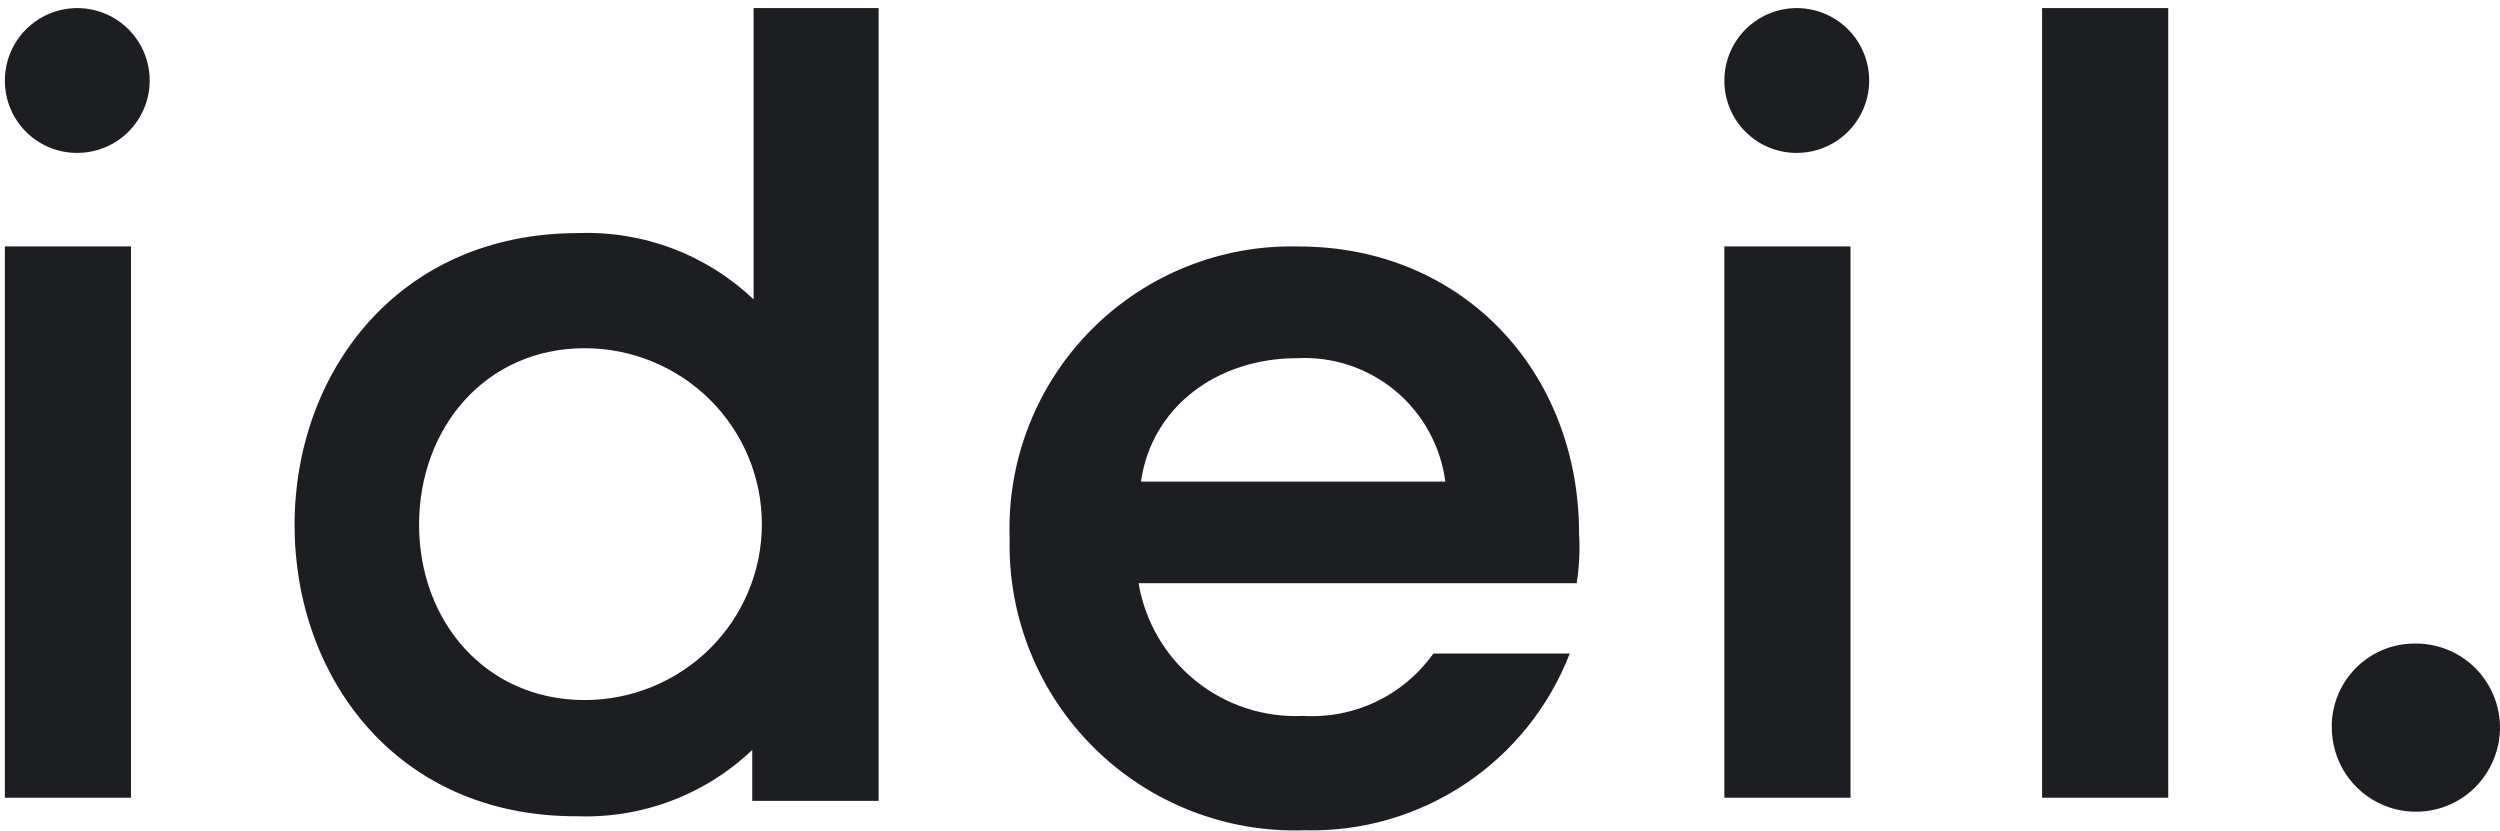 <svg width="304" height="101" viewBox="0 0 304 101" fill="none" xmlns="http://www.w3.org/2000/svg">
<path d="M157.906 29.97C177.913 29.97 192.013 45.265 192.013 64.853C192.141 66.879 192.043 68.914 191.723 70.919H138.451C139.236 75.59 141.704 79.812 145.391 82.785C149.077 85.759 153.726 87.277 158.455 87.054C161.523 87.239 164.589 86.639 167.36 85.313C170.129 83.986 172.518 81.976 174.3 79.471H190.883C188.377 85.943 183.93 91.482 178.156 95.329C172.38 99.177 165.555 101.144 158.618 100.962C153.897 101.122 149.195 100.315 144.797 98.592C140.399 96.869 136.399 94.267 133.043 90.944C129.687 87.62 127.044 83.646 125.279 79.265C123.512 74.884 122.658 70.188 122.771 65.466C122.608 60.791 123.399 56.131 125.104 51.774C126.808 47.416 129.384 43.453 132.675 40.128C135.965 36.803 139.902 34.187 144.24 32.44C148.581 30.693 153.23 29.853 157.906 29.97ZM106.841 97.386H91.474V91.192C88.647 93.885 85.303 95.988 81.642 97.373C77.98 98.759 74.076 99.399 70.159 99.257C48.133 99.322 35.818 82.254 35.818 63.831C35.819 45.409 48.295 28.341 70.323 28.341C74.237 28.199 78.142 28.84 81.804 30.226C85.465 31.611 88.809 33.713 91.636 36.407V0.982H106.841V97.386ZM293.719 78.255C295.237 78.244 296.74 78.573 298.113 79.217C299.489 79.861 300.703 80.804 301.668 81.978C302.635 83.152 303.325 84.527 303.694 86.003C304.063 87.479 304.098 89.019 303.797 90.51C303.378 92.494 302.398 94.315 300.973 95.753C299.527 97.182 297.691 98.147 295.697 98.528C293.703 98.908 291.642 98.686 289.775 97.89C287.908 97.094 286.317 95.759 285.208 94.056C284.101 92.352 283.521 90.357 283.546 88.323V87.904C283.663 85.288 284.79 82.819 286.687 81.019C288.586 79.219 291.106 78.228 293.719 78.255ZM15.931 97.004H0.59V29.959H15.931V97.004ZM225.022 97.004H209.682V29.959H225.022V97.004ZM263.658 97.004H248.317V0.982H263.658V97.004ZM71.103 42.344C59.048 42.344 50.96 52.023 50.96 63.799C50.96 75.575 59.081 85.126 71.103 85.126C76.814 85.126 82.296 82.872 86.334 78.861C90.374 74.849 92.643 69.408 92.643 63.735C92.642 58.062 90.374 52.621 86.334 48.61C82.296 44.598 76.814 42.344 71.103 42.344ZM169.686 47.533C166.347 44.752 162.084 43.332 157.746 43.555C147.97 43.555 140.033 49.493 138.742 58.561H175.751C175.187 54.253 173.021 50.315 169.686 47.533ZM6.003 1.661C7.613 0.99 9.386 0.811 11.095 1.147C12.806 1.483 14.379 2.32 15.613 3.55C16.848 4.78 17.691 6.35 18.032 8.059C18.375 9.768 18.203 11.54 17.537 13.151C16.871 14.762 15.742 16.14 14.293 17.109C12.844 18.078 11.14 18.595 9.398 18.595C8.242 18.599 7.099 18.376 6.028 17.937C4.96 17.498 3.989 16.852 3.171 16.036C2.353 15.221 1.704 14.253 1.26 13.187C0.818 12.12 0.591 10.976 0.591 9.82C0.583 8.077 1.093 6.372 2.058 4.919C3.022 3.467 4.395 2.333 6.003 1.661ZM215.104 1.658C216.714 0.988 218.486 0.811 220.197 1.15C221.909 1.488 223.481 2.327 224.716 3.561C225.95 4.794 226.788 6.367 227.126 8.078C227.467 9.79 227.288 11.563 226.619 13.174C225.948 14.784 224.814 16.159 223.36 17.124C221.906 18.089 220.2 18.601 218.456 18.595C216.129 18.595 213.897 17.671 212.251 16.026C210.605 14.38 209.682 12.148 209.682 9.82C209.674 8.076 210.187 6.369 211.153 4.916C212.118 3.463 213.493 2.329 215.104 1.658Z" fill="#1D1E21"/>
</svg>
